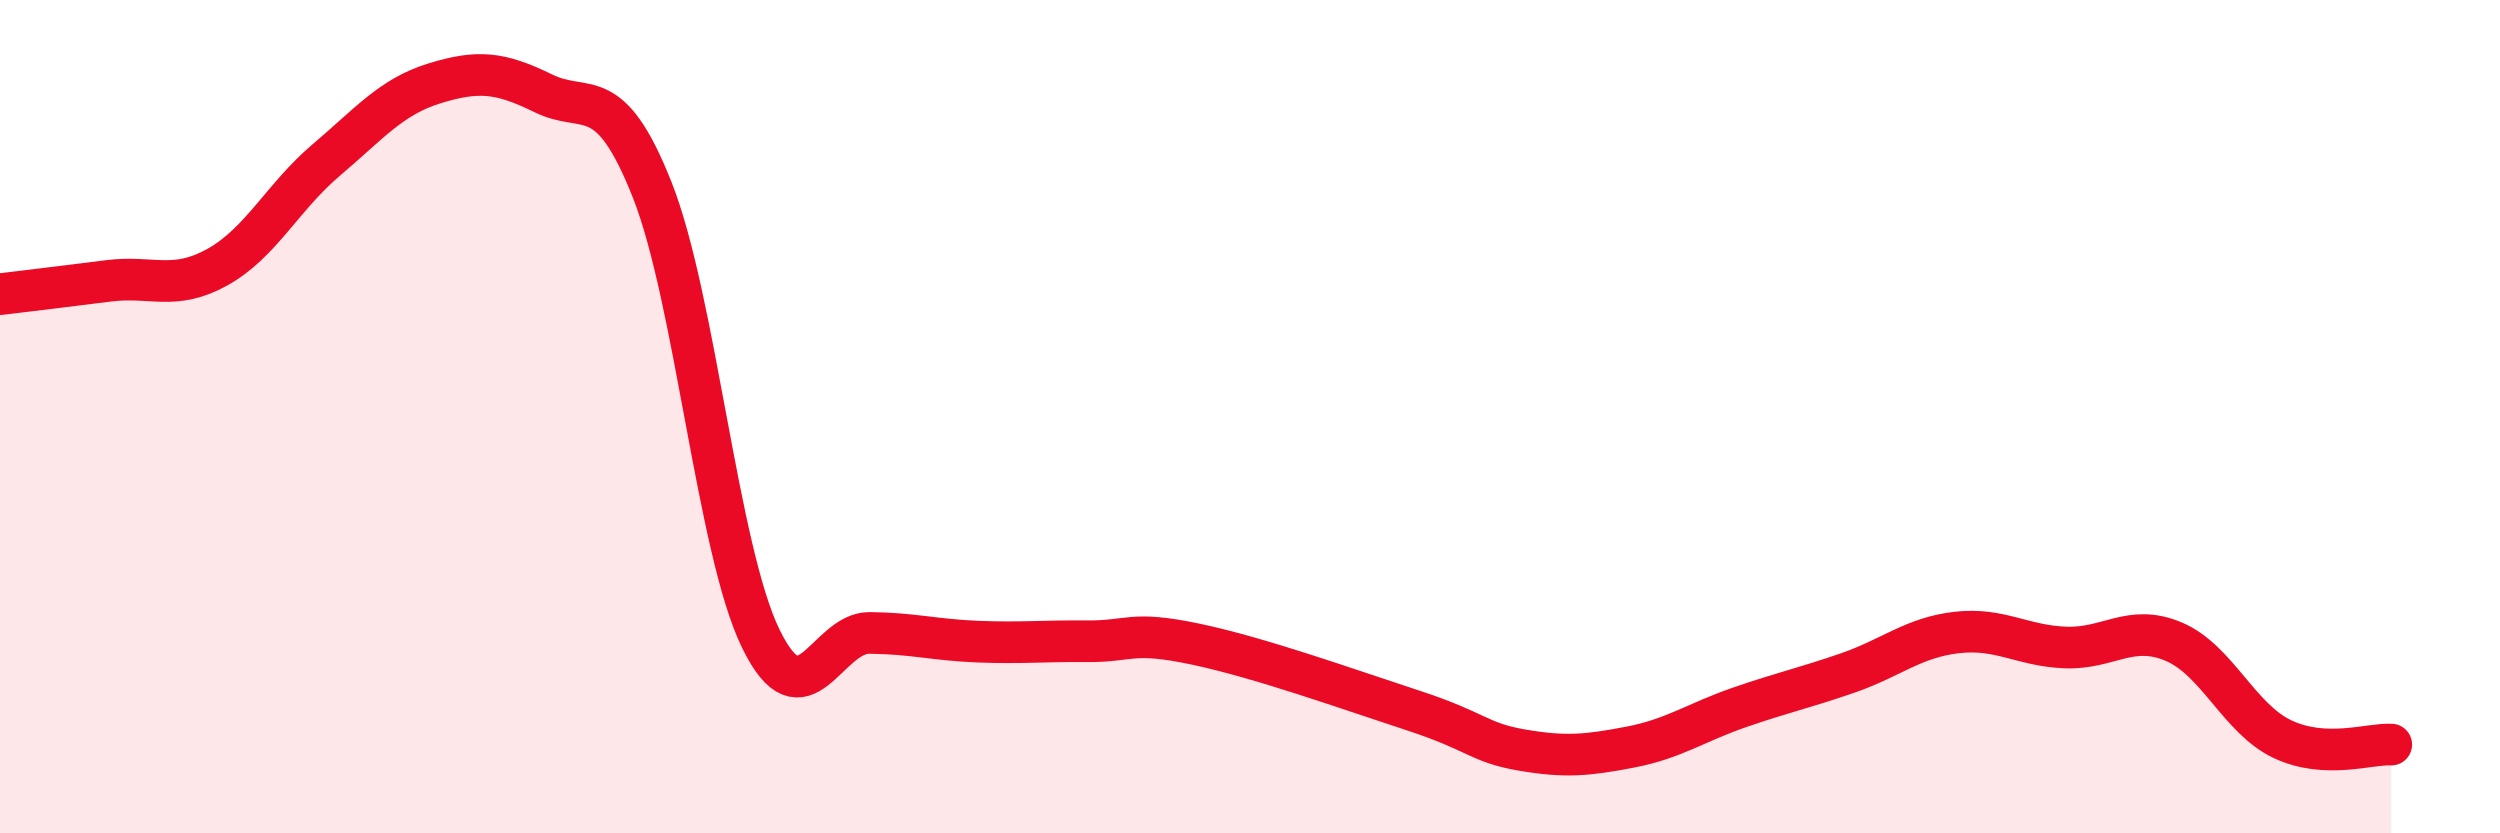 
    <svg width="60" height="20" viewBox="0 0 60 20" xmlns="http://www.w3.org/2000/svg">
      <path
        d="M 0,7.06 C 0.52,7 1.57,6.87 2.61,6.74 C 3.65,6.61 4.18,6.99 5.22,6.41 C 6.26,5.83 6.79,4.72 7.83,3.84 C 8.87,2.96 9.39,2.32 10.43,2 C 11.47,1.68 12,1.73 13.04,2.24 C 14.08,2.75 14.61,1.93 15.65,4.55 C 16.69,7.17 17.22,13.2 18.26,15.33 C 19.3,17.46 19.83,15.18 20.87,15.19 C 21.91,15.2 22.44,15.36 23.48,15.4 C 24.52,15.44 25.05,15.38 26.09,15.39 C 27.13,15.4 27.14,15.13 28.7,15.46 C 30.26,15.79 32.35,16.54 33.91,17.05 C 35.47,17.56 35.48,17.82 36.52,18 C 37.56,18.18 38.09,18.13 39.13,17.93 C 40.17,17.73 40.7,17.34 41.74,16.98 C 42.78,16.62 43.31,16.51 44.35,16.15 C 45.39,15.79 45.92,15.3 46.96,15.18 C 48,15.06 48.53,15.5 49.57,15.54 C 50.61,15.58 51.13,14.96 52.17,15.4 C 53.21,15.84 53.74,17.25 54.78,17.74 C 55.82,18.23 56.87,17.84 57.39,17.87L57.39 20L0 20Z"
        fill="#EB0A25"
        opacity="0.1"
        stroke-linecap="round"
        stroke-linejoin="round"
      />
      <path
        d="M 0,7.06 C 0.52,7 1.57,6.87 2.61,6.74 C 3.65,6.61 4.18,6.99 5.22,6.41 C 6.26,5.83 6.79,4.72 7.83,3.84 C 8.87,2.96 9.39,2.32 10.43,2 C 11.47,1.68 12,1.73 13.04,2.24 C 14.08,2.75 14.61,1.93 15.65,4.55 C 16.69,7.17 17.22,13.2 18.26,15.33 C 19.3,17.46 19.83,15.18 20.87,15.19 C 21.91,15.2 22.44,15.36 23.48,15.4 C 24.52,15.44 25.05,15.38 26.09,15.39 C 27.13,15.4 27.14,15.13 28.7,15.46 C 30.26,15.79 32.35,16.54 33.91,17.05 C 35.47,17.56 35.48,17.82 36.52,18 C 37.56,18.18 38.09,18.13 39.13,17.93 C 40.17,17.73 40.7,17.34 41.74,16.98 C 42.78,16.62 43.31,16.51 44.35,16.15 C 45.39,15.79 45.92,15.3 46.96,15.18 C 48,15.06 48.53,15.5 49.57,15.54 C 50.61,15.58 51.13,14.96 52.17,15.4 C 53.21,15.84 53.74,17.25 54.78,17.74 C 55.82,18.23 56.87,17.84 57.39,17.87"
        stroke="#EB0A25"
        stroke-width="1"
        fill="none"
        stroke-linecap="round"
        stroke-linejoin="round"
      />
    </svg>
  
